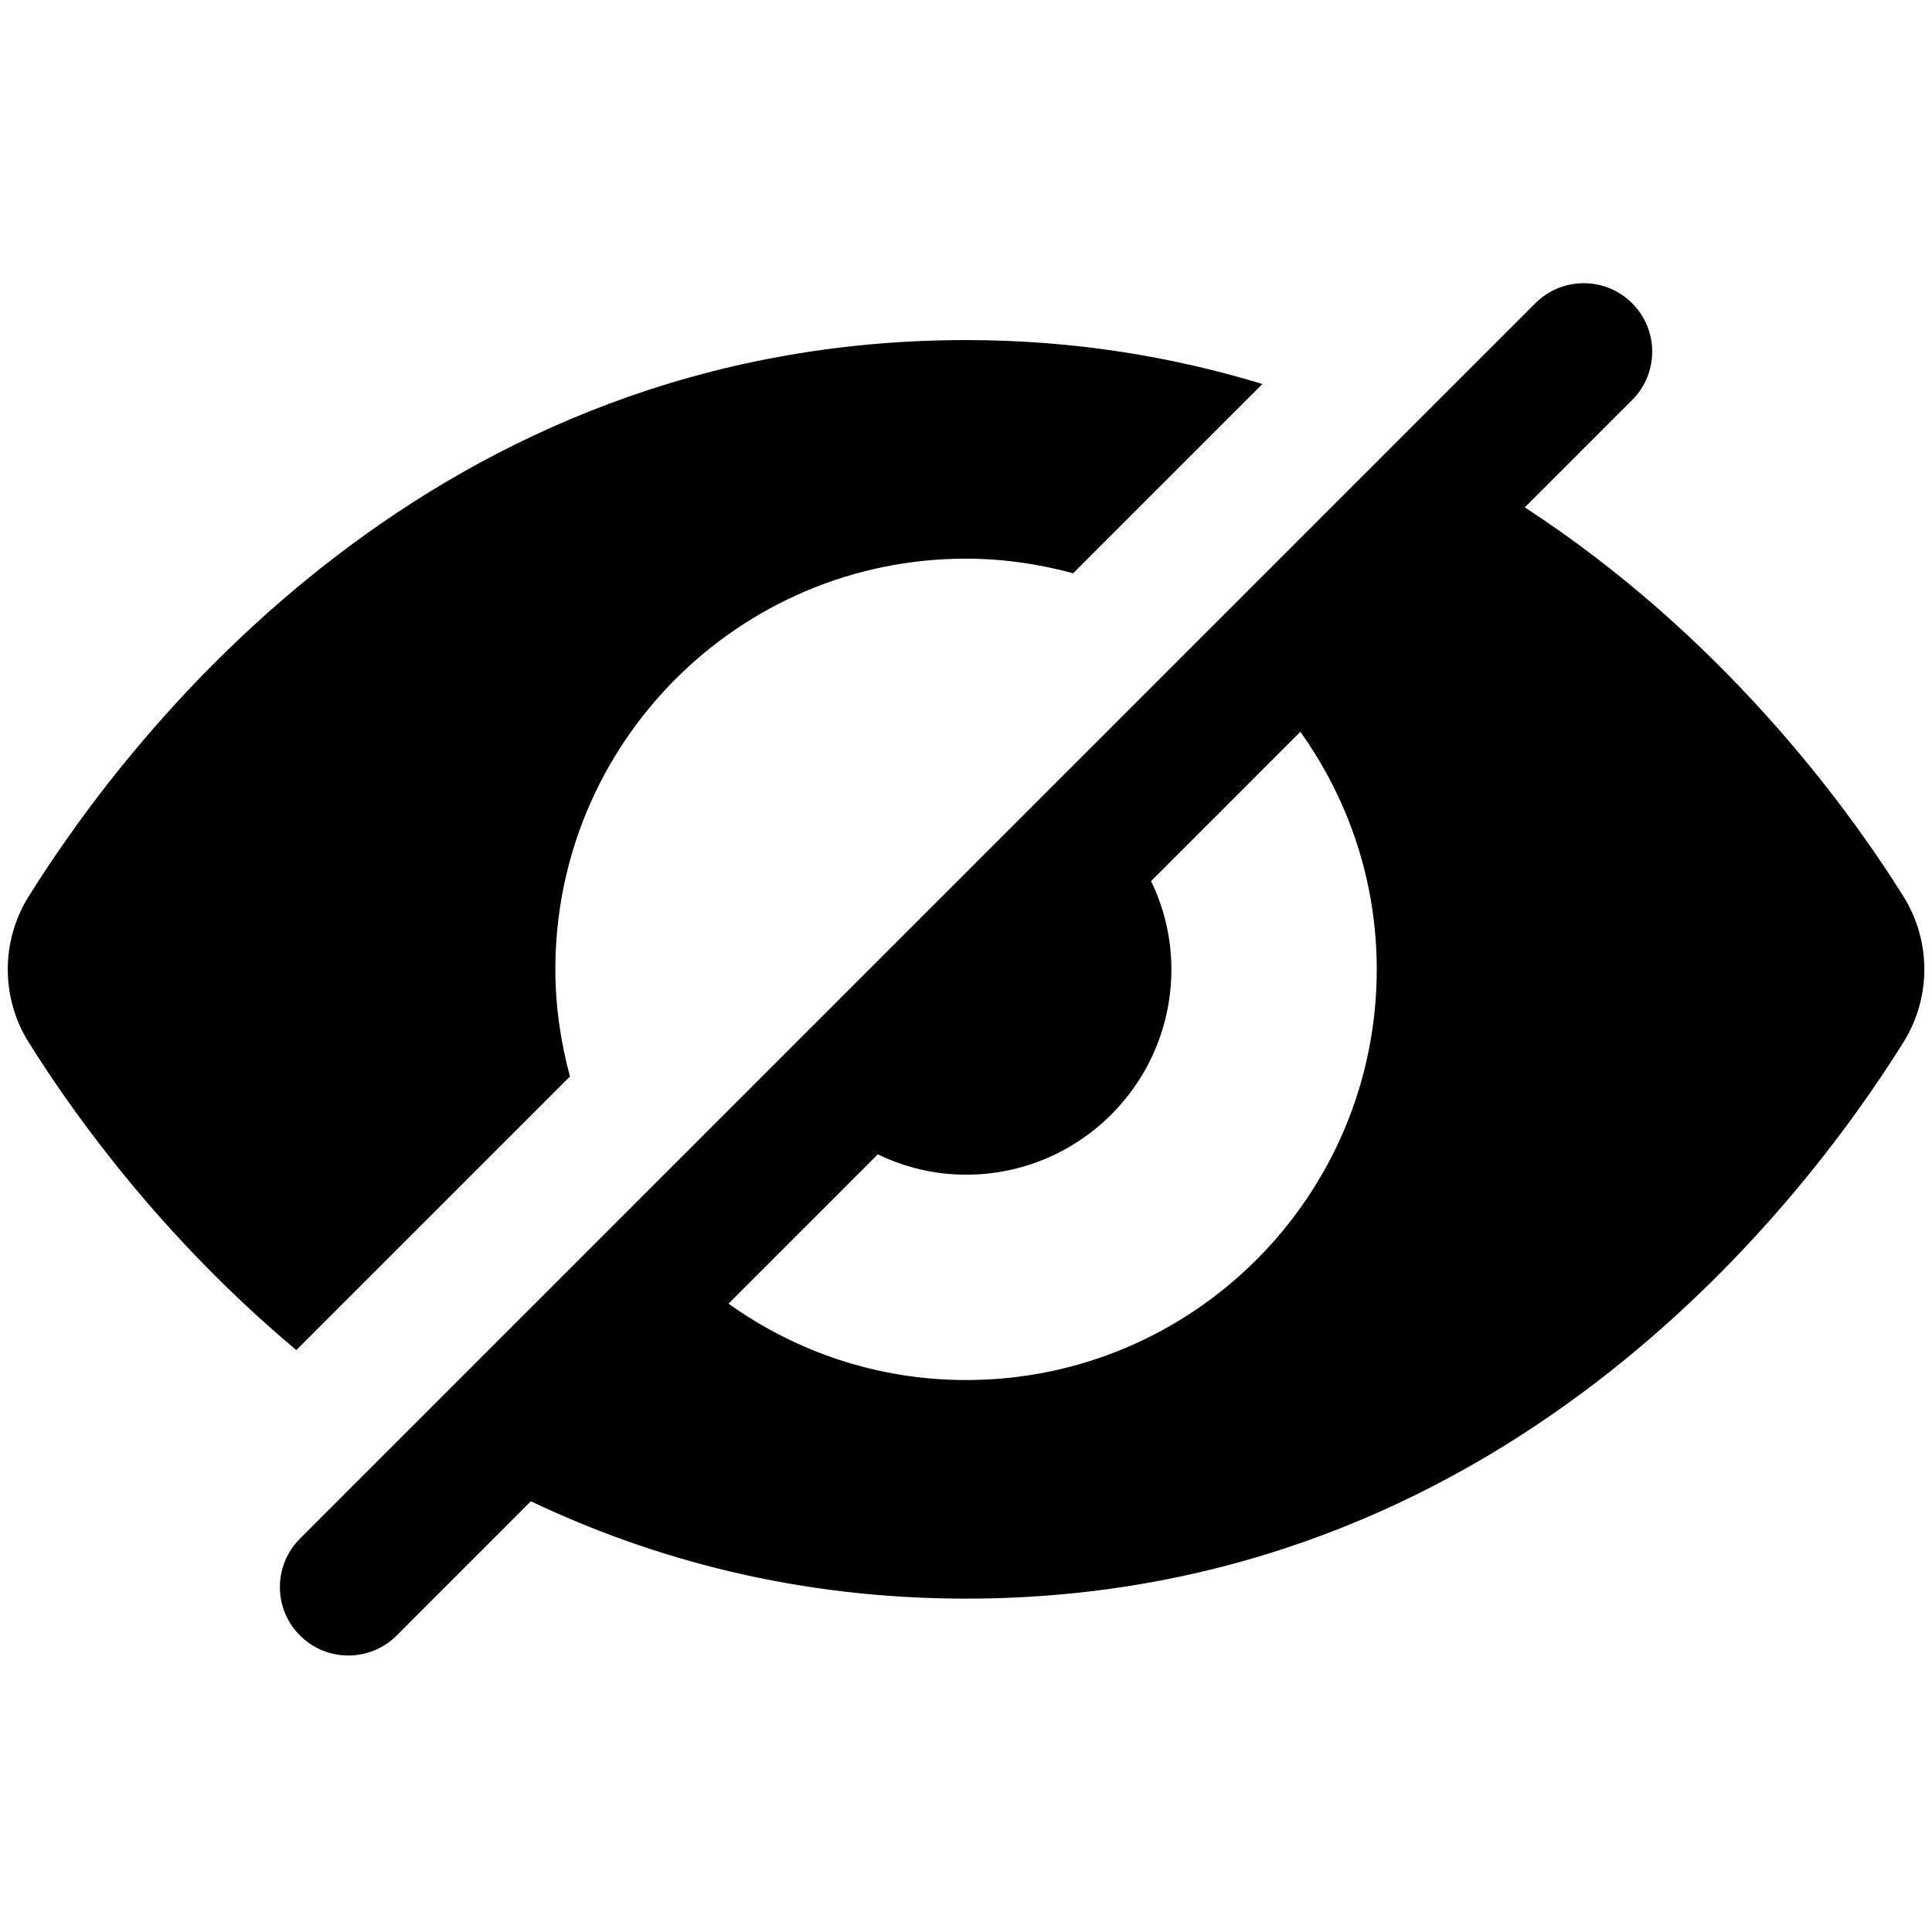 <svg xmlns="http://www.w3.org/2000/svg" xmlns:xlink="http://www.w3.org/1999/xlink" width="800" zoomAndPan="magnify" viewBox="0 0 600 600" height="800" preserveAspectRatio="xMidYMid meet" version="1.2"><defs><clipPath id="7c51773118"><path d="M 2 87 L 598 87 L 598 514.125 L 2 514.125 Z M 2 87 "/></clipPath></defs><g id="42987126b2"><g clip-rule="nonzero" clip-path="url(#7c51773118)"><path style=" stroke:none;fill-rule:nonzero;fill:#000000;fill-opacity:1;" d="M 591.129 278.395 C 572.742 248.973 534.004 196.926 473.547 157.57 L 506.879 124.234 C 515.184 115.934 515.184 102.48 506.879 94.176 C 498.574 85.875 485.125 85.875 476.82 94.176 L 93.148 477.848 C 84.848 486.152 84.848 499.602 93.148 507.906 C 97.301 512.059 102.742 514.133 108.18 514.133 C 113.617 514.133 119.059 512.059 123.207 507.906 L 164.871 466.242 C 203.008 484.352 247.879 496.469 300.016 496.469 C 465.586 496.469 558.969 375.156 591.129 323.688 C 599.781 309.855 599.781 292.23 591.129 278.395 Z M 300.016 428.586 C 272.469 428.586 247.07 419.734 226.246 404.867 L 272.613 358.5 C 280.906 362.508 290.168 364.812 300.016 364.812 C 335.234 364.812 363.785 336.262 363.785 301.043 C 363.785 291.195 361.484 281.93 357.477 273.641 L 403.84 227.273 C 418.711 248.098 427.559 273.496 427.559 301.043 C 427.559 371.484 370.457 428.586 300.016 428.586 Z M 177.008 334.305 C 174.141 323.684 172.473 312.57 172.473 301.043 C 172.473 230.602 229.574 173.496 300.016 173.496 C 311.543 173.496 322.66 175.168 333.277 178.031 L 392.059 119.25 C 364.254 110.816 333.707 105.613 300.016 105.613 C 134.445 105.613 41.062 226.93 8.898 278.395 C 0.25 292.23 0.25 309.855 8.898 323.688 C 23.535 347.109 51.008 384.945 92.031 419.281 Z M 177.008 334.305 "/></g></g></svg>